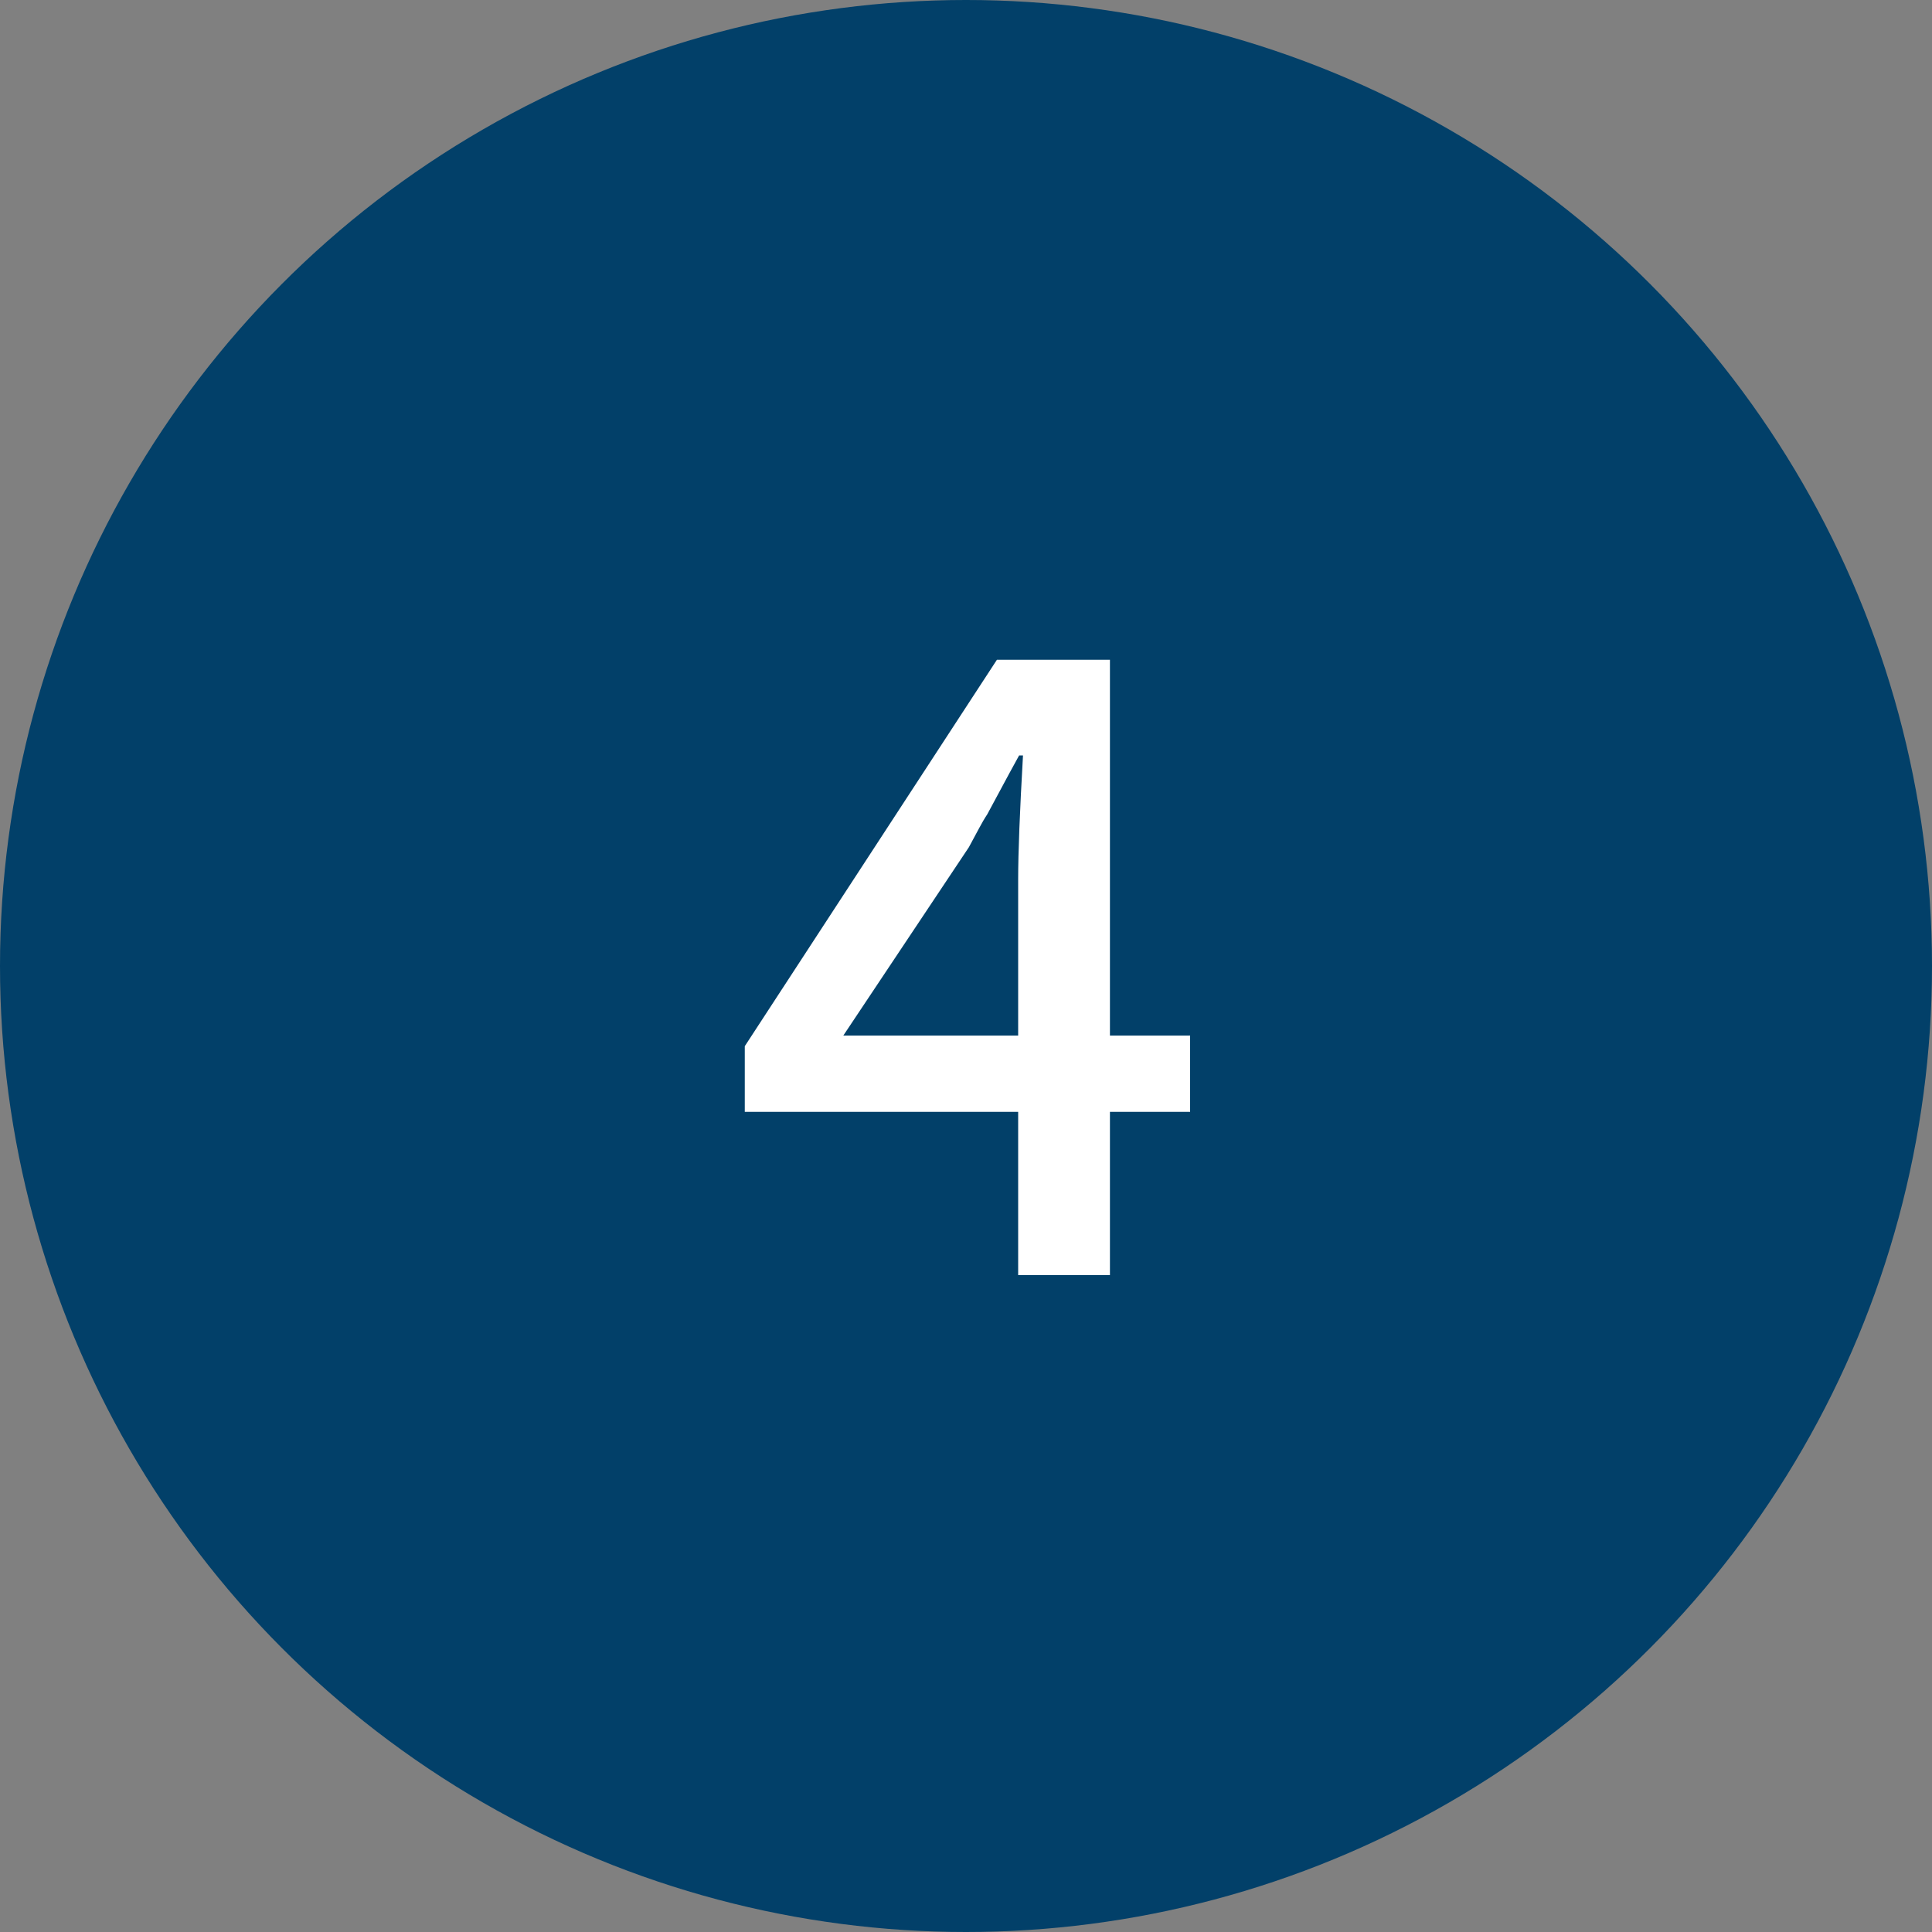 <?xml version="1.0" encoding="UTF-8"?>
<svg width="50px" height="50px" viewBox="0 0 50 50" version="1.1" xmlns="http://www.w3.org/2000/svg" xmlns:xlink="http://www.w3.org/1999/xlink">
    <rect x="0" y="0" width="50" height="50" fill="#808080" stroke="none"/>
    <!-- Generator: Sketch 48.2 (47327) - http://www.bohemiancoding.com/sketch -->
    <title>Group 7 Copy 3</title>
    <desc>Created with Sketch.</desc>
    <defs></defs>
    <g id="Page-1" stroke="none" stroke-width="1" fill="none" fill-rule="evenodd">
        <g id="Group-7-Copy-3">
            <circle id="Oval" fill="#024069" cx="25" cy="25" r="25"></circle>
            <path d="M30.8,28.775 L28.725,28.775 L28.725,33 L26.35,33 L26.35,28.775 L19.275,28.775 L19.275,27.075 L25.8,17.075 L28.725,17.075 L28.725,26.8 L30.8,26.8 L30.8,28.775 Z M26.35,26.8 L26.35,22.75 C26.35,22.067 26.392,21 26.475,19.55 L26.375,19.55 C26.308,19.667 26.033,20.175 25.55,21.075 C25.483,21.175 25.413,21.296 25.337,21.438 C25.262,21.579 25.175,21.742 25.075,21.925 L21.825,26.8 L26.35,26.8 Z" id="4" fill="#FFFFFF"></path>
        </g>
    </g>
</svg>